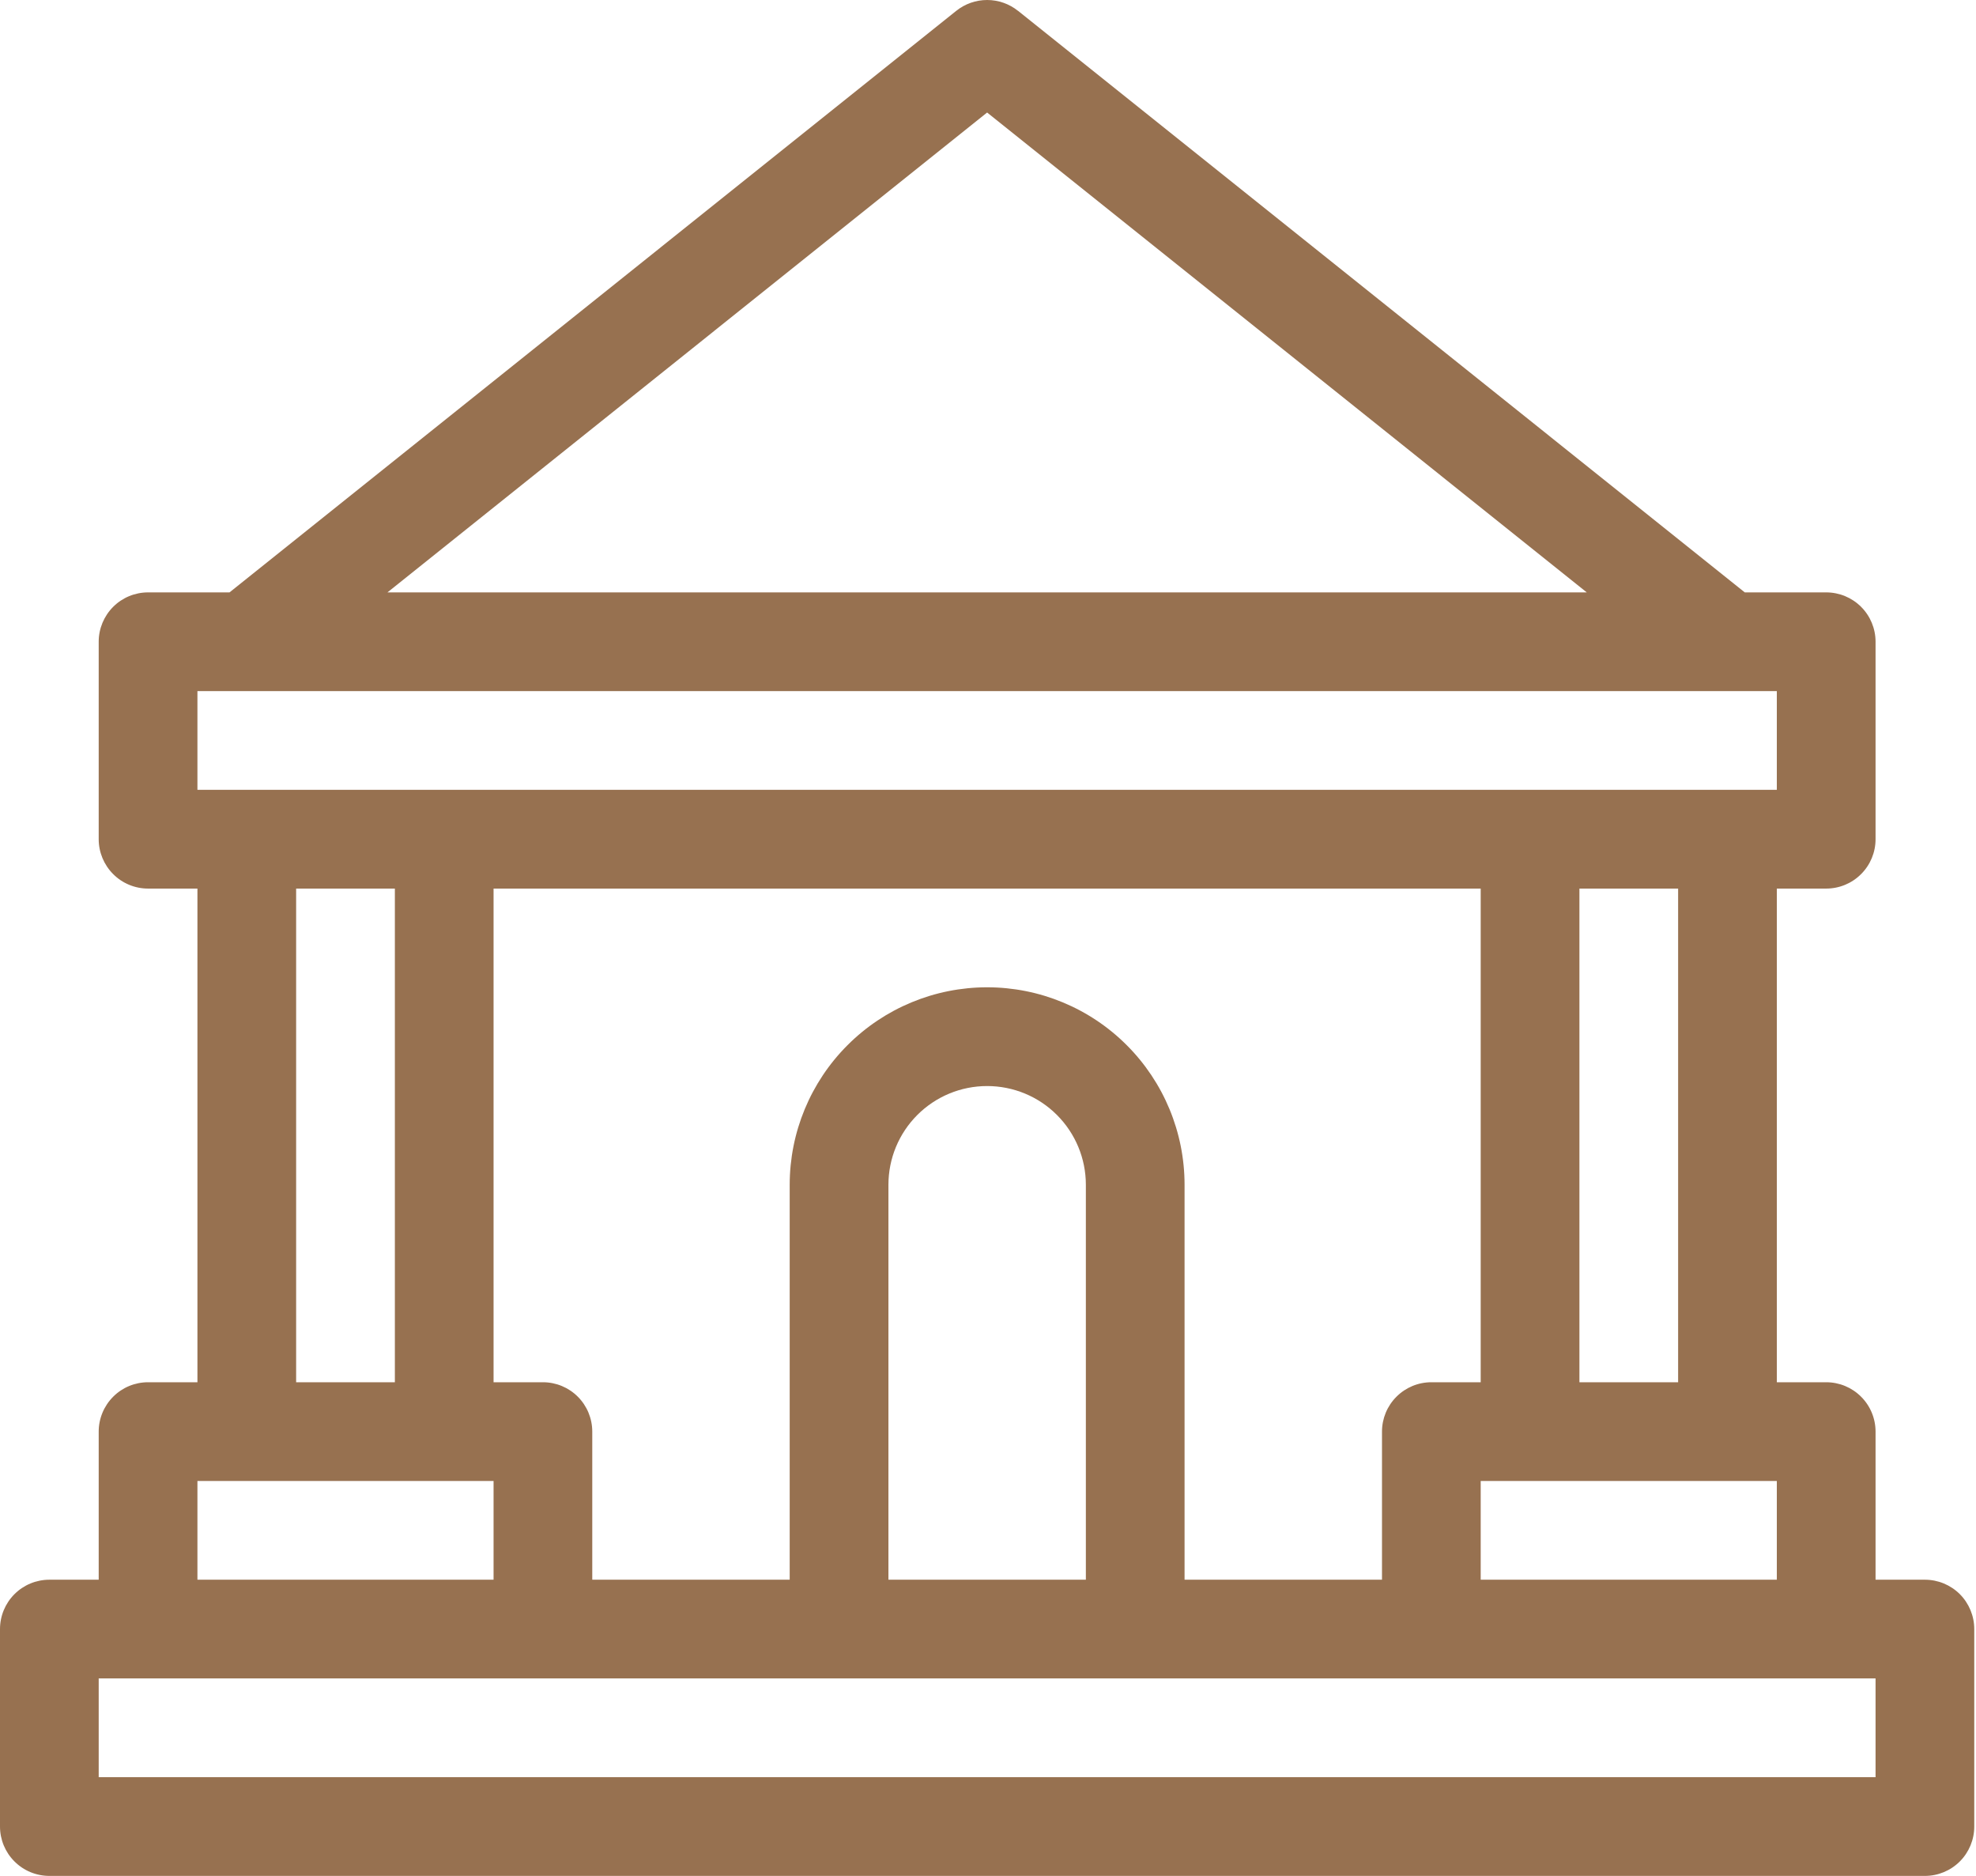 <svg width="59" height="56" viewBox="0 0 59 56" fill="none" xmlns="http://www.w3.org/2000/svg">
<path fill-rule="evenodd" clip-rule="evenodd" d="M30.395 0.323C30.134 0.114 29.809 0 29.474 0C29.139 0 28.814 0.114 28.553 0.323L6.853 17.684H4.421C4.03 17.684 3.655 17.839 3.379 18.115C3.103 18.392 2.947 18.766 2.947 19.157V25.052C2.947 25.443 3.103 25.818 3.379 26.094C3.655 26.371 4.03 26.526 4.421 26.526H5.895V41.263H4.421C4.03 41.263 3.655 41.418 3.379 41.695C3.103 41.971 2.947 42.346 2.947 42.737V47.158H1.474C1.083 47.158 0.708 47.313 0.432 47.589C0.155 47.866 0 48.241 0 48.632V54.526C0 54.917 0.155 55.292 0.432 55.568C0.708 55.845 1.083 56 1.474 56H57.475C57.865 56 58.24 55.845 58.517 55.568C58.793 55.292 58.948 54.917 58.948 54.526V48.632C58.948 48.241 58.793 47.866 58.517 47.589C58.24 47.313 57.865 47.158 57.475 47.158H56.001V42.737C56.001 42.346 55.846 41.971 55.569 41.695C55.293 41.418 54.918 41.263 54.527 41.263H53.053V26.526H54.527C54.918 26.526 55.293 26.371 55.569 26.094C55.846 25.818 56.001 25.443 56.001 25.052V19.157C56.001 18.766 55.846 18.392 55.569 18.115C55.293 17.839 54.918 17.684 54.527 17.684H52.096L30.397 0.323H30.395ZM47.378 17.684L29.474 3.359L11.569 17.684H47.38H47.378ZM5.895 20.631V23.578H53.053V20.631H5.895ZM50.106 26.526H47.159V41.263H50.106V26.526ZM44.211 41.263V26.526H14.737V41.263H16.211C16.602 41.263 16.977 41.418 17.253 41.695C17.529 41.971 17.684 42.346 17.684 42.737V47.158H23.579V35.368C23.579 33.805 24.2 32.305 25.306 31.2C26.411 30.094 27.911 29.473 29.474 29.473C31.038 29.473 32.537 30.094 33.642 31.2C34.748 32.305 35.369 33.805 35.369 35.368V47.158H41.264V42.737C41.264 42.346 41.419 41.971 41.696 41.695C41.972 41.418 42.347 41.263 42.737 41.263H44.211ZM26.527 35.368V47.158H32.422V35.368C32.422 34.586 32.111 33.837 31.558 33.284C31.006 32.731 30.256 32.421 29.474 32.421C28.692 32.421 27.943 32.731 27.39 33.284C26.837 33.837 26.527 34.586 26.527 35.368ZM56.001 50.105V53.053H2.947V50.105H56.001ZM44.211 44.21V47.158H53.053V44.21H44.211ZM8.842 41.263V26.526H11.79V41.263H8.842ZM5.895 44.21H14.737V47.158H5.895V44.21Z" fill="#977150"/>
</svg>
